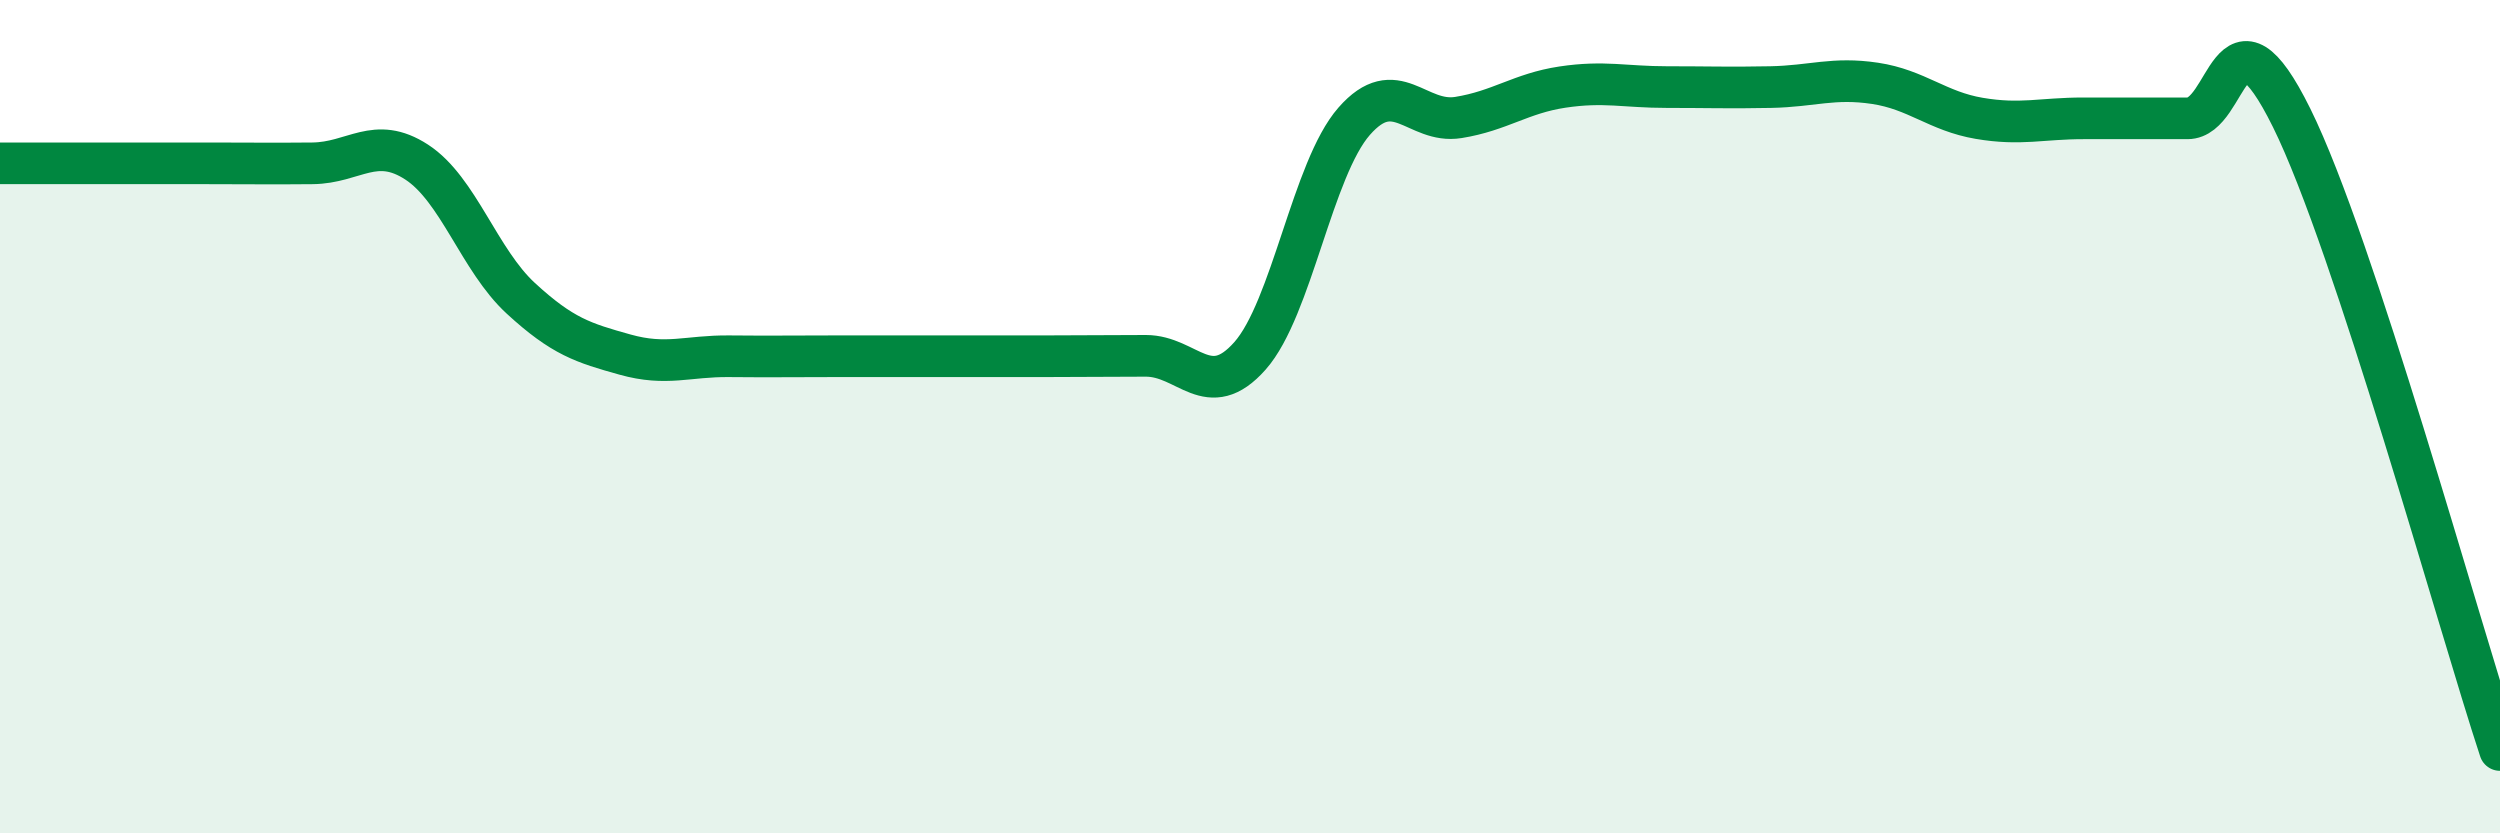 
    <svg width="60" height="20" viewBox="0 0 60 20" xmlns="http://www.w3.org/2000/svg">
      <path
        d="M 0,3.92 C 0.5,3.92 1.5,3.92 2.5,3.92 C 3.5,3.92 4,3.92 5,3.92 C 6,3.92 6.5,3.93 7.5,3.92 C 8.5,3.91 9,3.24 10,3.89 C 11,4.54 11.5,6.24 12.5,7.16 C 13.5,8.08 14,8.23 15,8.51 C 16,8.79 16.5,8.54 17.5,8.55 C 18.5,8.56 19,8.55 20,8.55 C 21,8.55 21.5,8.55 22.5,8.55 C 23.5,8.55 24,8.55 25,8.55 C 26,8.55 26.5,8.54 27.5,8.54 C 28.5,8.54 29,9.67 30,8.54 C 31,7.41 31.5,4.05 32.5,2.91 C 33.5,1.77 34,2.98 35,2.82 C 36,2.66 36.5,2.24 37.5,2.09 C 38.5,1.94 39,2.09 40,2.09 C 41,2.09 41.5,2.11 42.5,2.09 C 43.5,2.07 44,1.85 45,2 C 46,2.15 46.5,2.67 47.5,2.84 C 48.5,3.01 49,2.84 50,2.84 C 51,2.84 51.5,2.84 52.5,2.84 C 53.5,2.84 53.5,-0.2 55,2.83 C 56.5,5.86 59,14.97 60,18L60 20L0 20Z"
        fill="#008740"
        opacity="0.1"
        stroke-linecap="round"
        stroke-linejoin="round"
      />
      <path
        d="M 0,3.92 C 0.5,3.92 1.5,3.92 2.5,3.92 C 3.5,3.92 4,3.92 5,3.92 C 6,3.92 6.5,3.93 7.5,3.92 C 8.5,3.91 9,3.24 10,3.89 C 11,4.54 11.5,6.24 12.5,7.16 C 13.5,8.08 14,8.23 15,8.51 C 16,8.79 16.5,8.54 17.5,8.55 C 18.5,8.56 19,8.55 20,8.55 C 21,8.55 21.5,8.55 22.5,8.55 C 23.5,8.55 24,8.55 25,8.55 C 26,8.55 26.5,8.54 27.5,8.54 C 28.5,8.54 29,9.67 30,8.54 C 31,7.41 31.5,4.05 32.5,2.91 C 33.5,1.77 34,2.98 35,2.82 C 36,2.66 36.5,2.24 37.5,2.09 C 38.5,1.94 39,2.09 40,2.09 C 41,2.09 41.5,2.11 42.5,2.09 C 43.5,2.07 44,1.85 45,2 C 46,2.15 46.5,2.67 47.5,2.84 C 48.5,3.01 49,2.84 50,2.84 C 51,2.84 51.5,2.84 52.5,2.84 C 53.5,2.84 53.5,-0.2 55,2.83 C 56.5,5.86 59,14.97 60,18"
        stroke="#008740"
        stroke-width="1"
        fill="none"
        stroke-linecap="round"
        stroke-linejoin="round"
      />
    </svg>
  